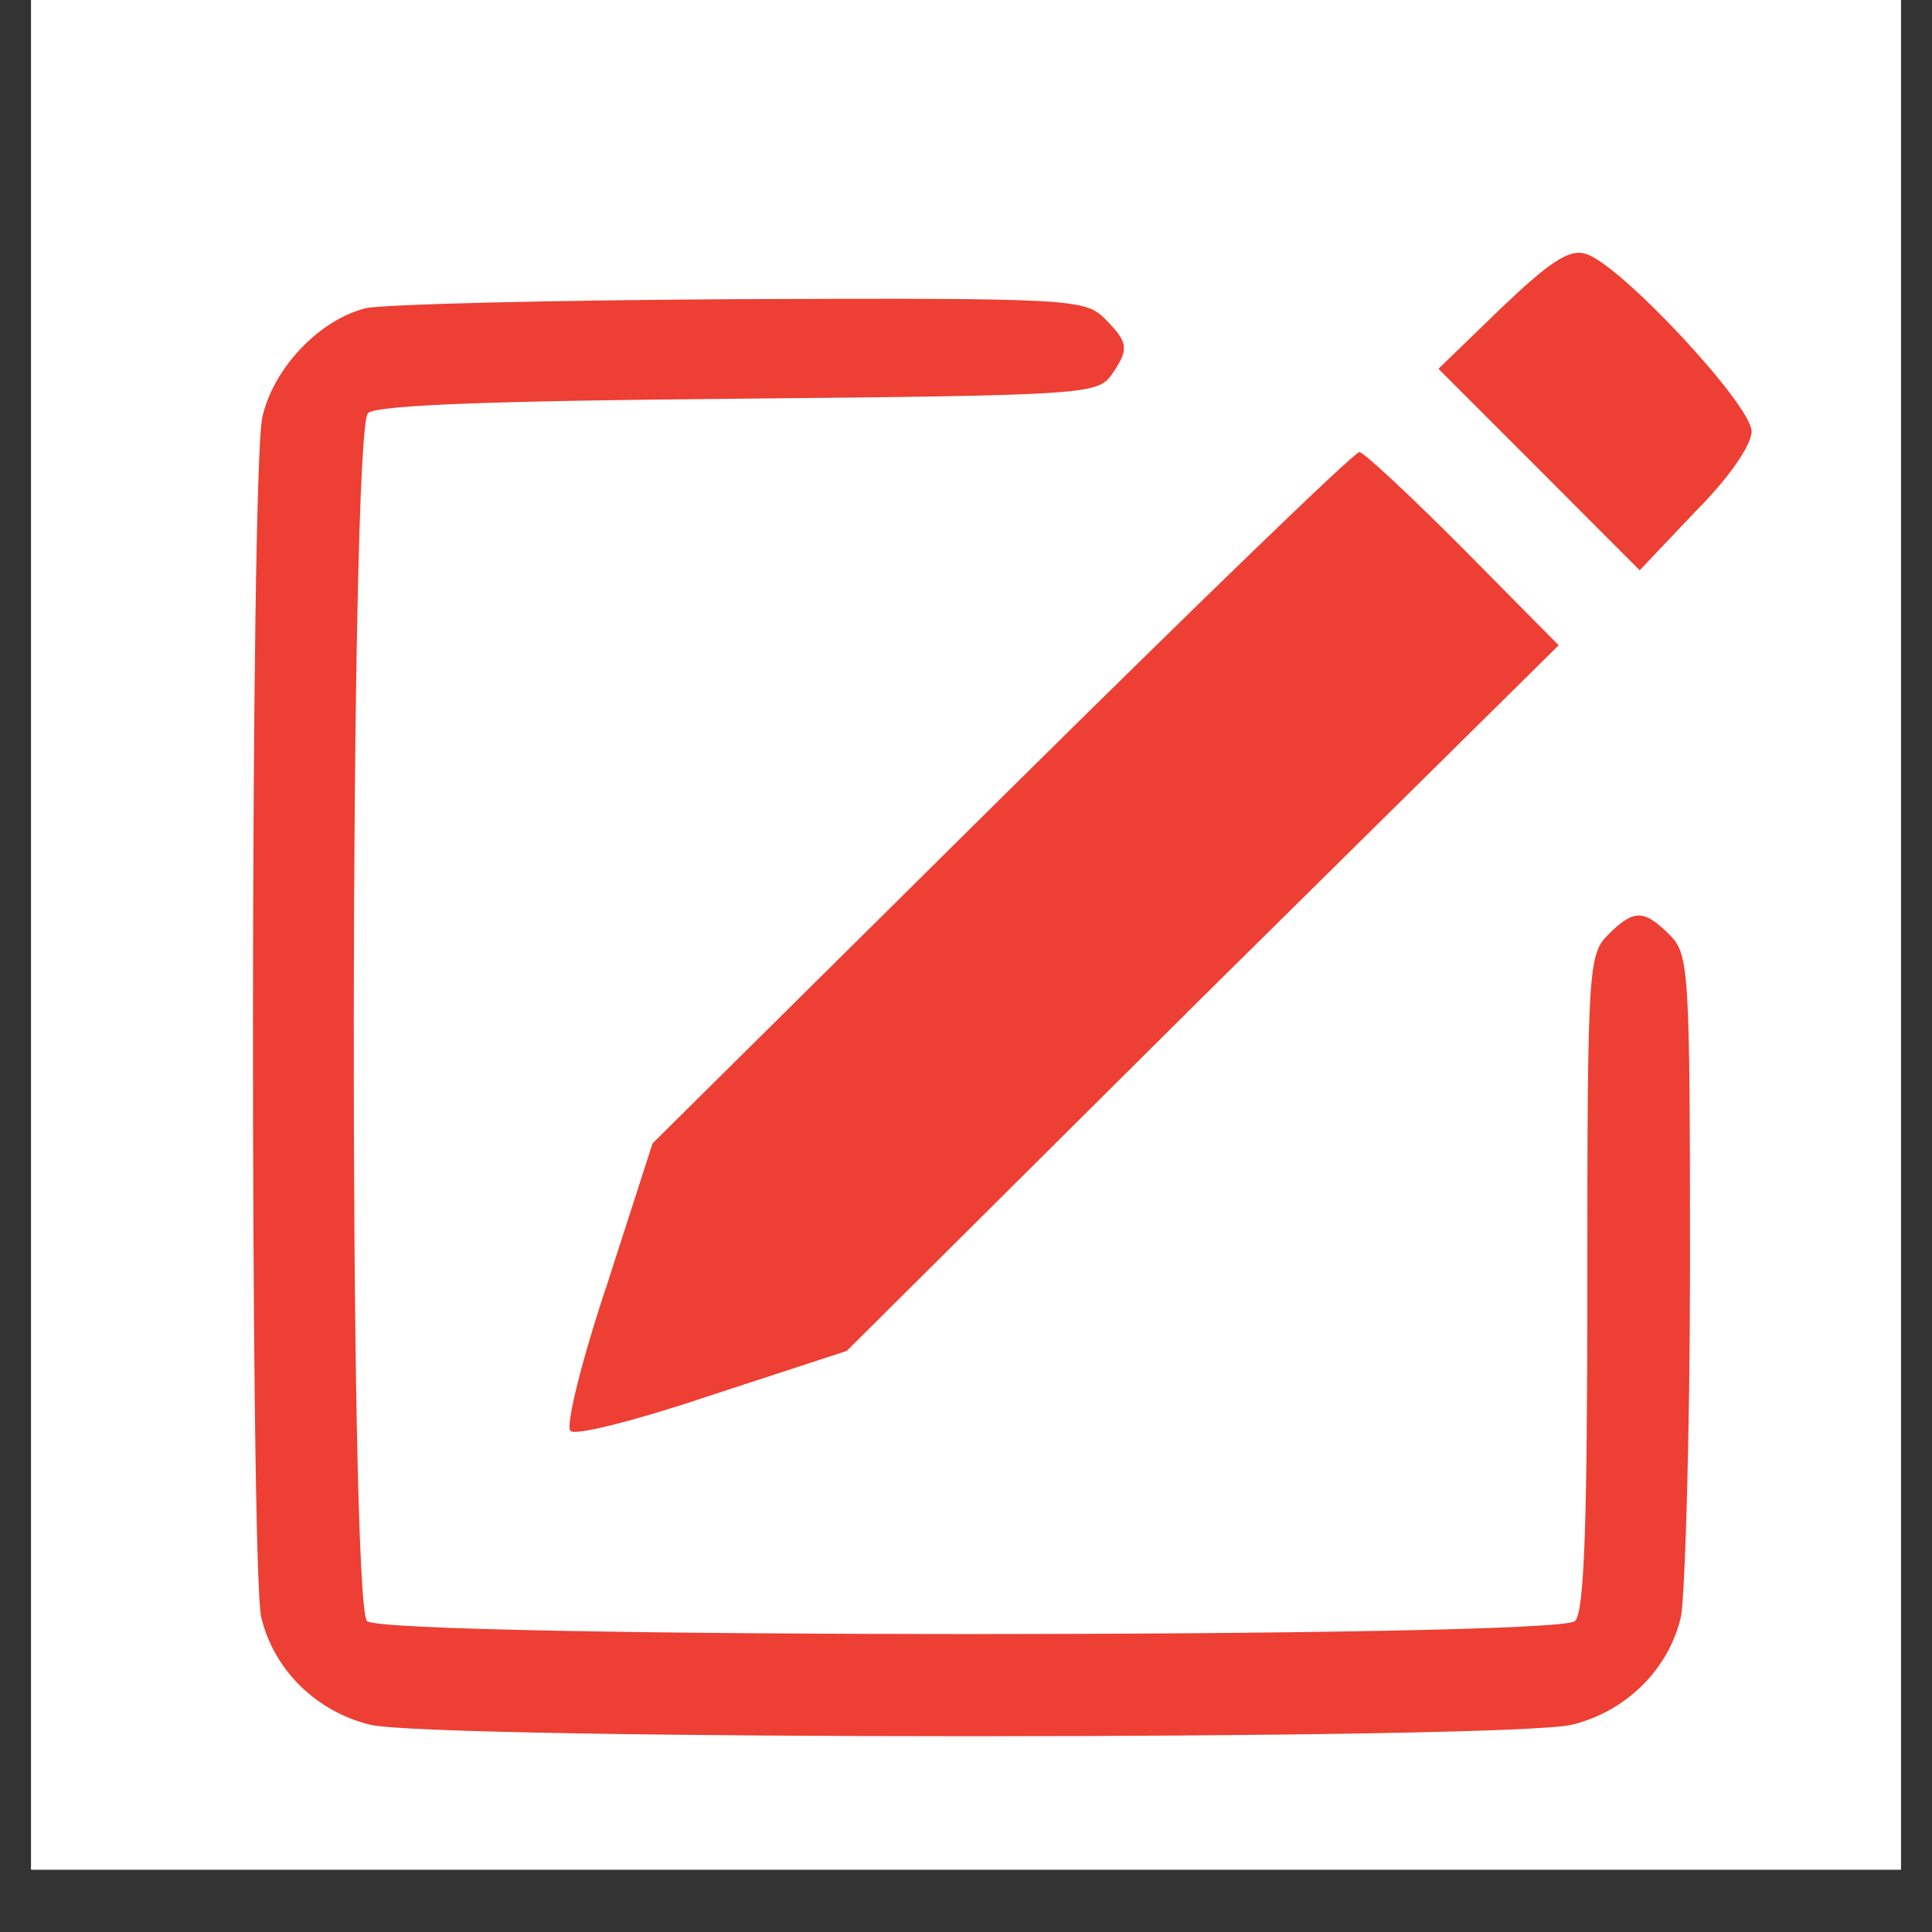 <svg xmlns="http://www.w3.org/2000/svg" xmlns:xlink="http://www.w3.org/1999/xlink" width="40" zoomAndPan="magnify" viewBox="0 0 30 30" height="40" preserveAspectRatio="xMidYMid meet"><rect x="0" y="0" width="30" height="30" fill="#333333" stroke="none"/><defs><clipPath id="2bb63705d5"><path d="M 0.484 0 L 29.516 0 L 29.516 29.031 L 0.484 29.031 Z M 0.484 0 " clip-rule="nonzero"></path></clipPath></defs><g clip-path="url(#2bb63705d5)"><path fill="#ffffff" d="M 0.484 0 L 29.516 0 L 29.516 29.031 L 0.484 29.031 Z M 0.484 0 " fill-opacity="1" fill-rule="nonzero"></path><path fill="#ffffff" d="M 0.484 0 L 29.516 0 L 29.516 29.031 L 0.484 29.031 Z M 0.484 0 " fill-opacity="1" fill-rule="nonzero"></path></g><path fill="#ed3f33" d="M 23.309 4.785 L 22.336 5.727 L 23.898 7.289 L 25.461 8.855 L 26.324 7.945 C 26.852 7.418 27.199 6.906 27.199 6.699 C 27.199 6.285 25.129 4.07 24.617 3.941 C 24.363 3.859 24.043 4.086 23.309 4.785 Z M 23.309 4.785 " fill-opacity="1" fill-rule="nonzero"></path><path fill="#ed3f33" d="M 5.684 4.785 C 4.965 4.961 4.246 5.711 4.074 6.477 C 3.883 7.289 3.883 24.293 4.055 25.105 C 4.246 25.922 4.902 26.574 5.746 26.781 C 6.703 27.02 23.453 27.02 24.41 26.781 C 25.254 26.574 25.91 25.922 26.102 25.105 C 26.164 24.758 26.242 22.316 26.242 19.652 C 26.242 15.043 26.227 14.82 25.926 14.516 C 25.527 14.117 25.367 14.117 24.969 14.516 C 24.664 14.82 24.648 15.043 24.648 19.906 C 24.648 23.641 24.602 25.027 24.457 25.172 C 24.188 25.441 5.969 25.441 5.699 25.172 C 5.414 24.883 5.43 6.652 5.715 6.414 C 5.859 6.285 7.789 6.223 11.473 6.191 C 16.754 6.141 17.023 6.125 17.246 5.84 C 17.535 5.426 17.535 5.328 17.152 4.945 C 16.848 4.645 16.625 4.625 11.539 4.645 C 8.617 4.66 5.988 4.723 5.684 4.785 Z M 5.684 4.785 " fill-opacity="1" fill-rule="nonzero"></path><path fill="#ed3f33" d="M 15.559 12.379 L 10.133 17.754 L 9.434 19.922 C 9.031 21.121 8.777 22.156 8.859 22.219 C 8.922 22.301 9.926 22.043 11.059 21.66 L 13.148 20.977 L 18.668 15.488 L 24.203 10.02 L 22.719 8.52 C 21.891 7.688 21.172 7.02 21.109 7.02 C 21.027 7.02 18.539 9.43 15.559 12.379 Z M 15.559 12.379 " fill-opacity="1" fill-rule="nonzero"></path></svg>